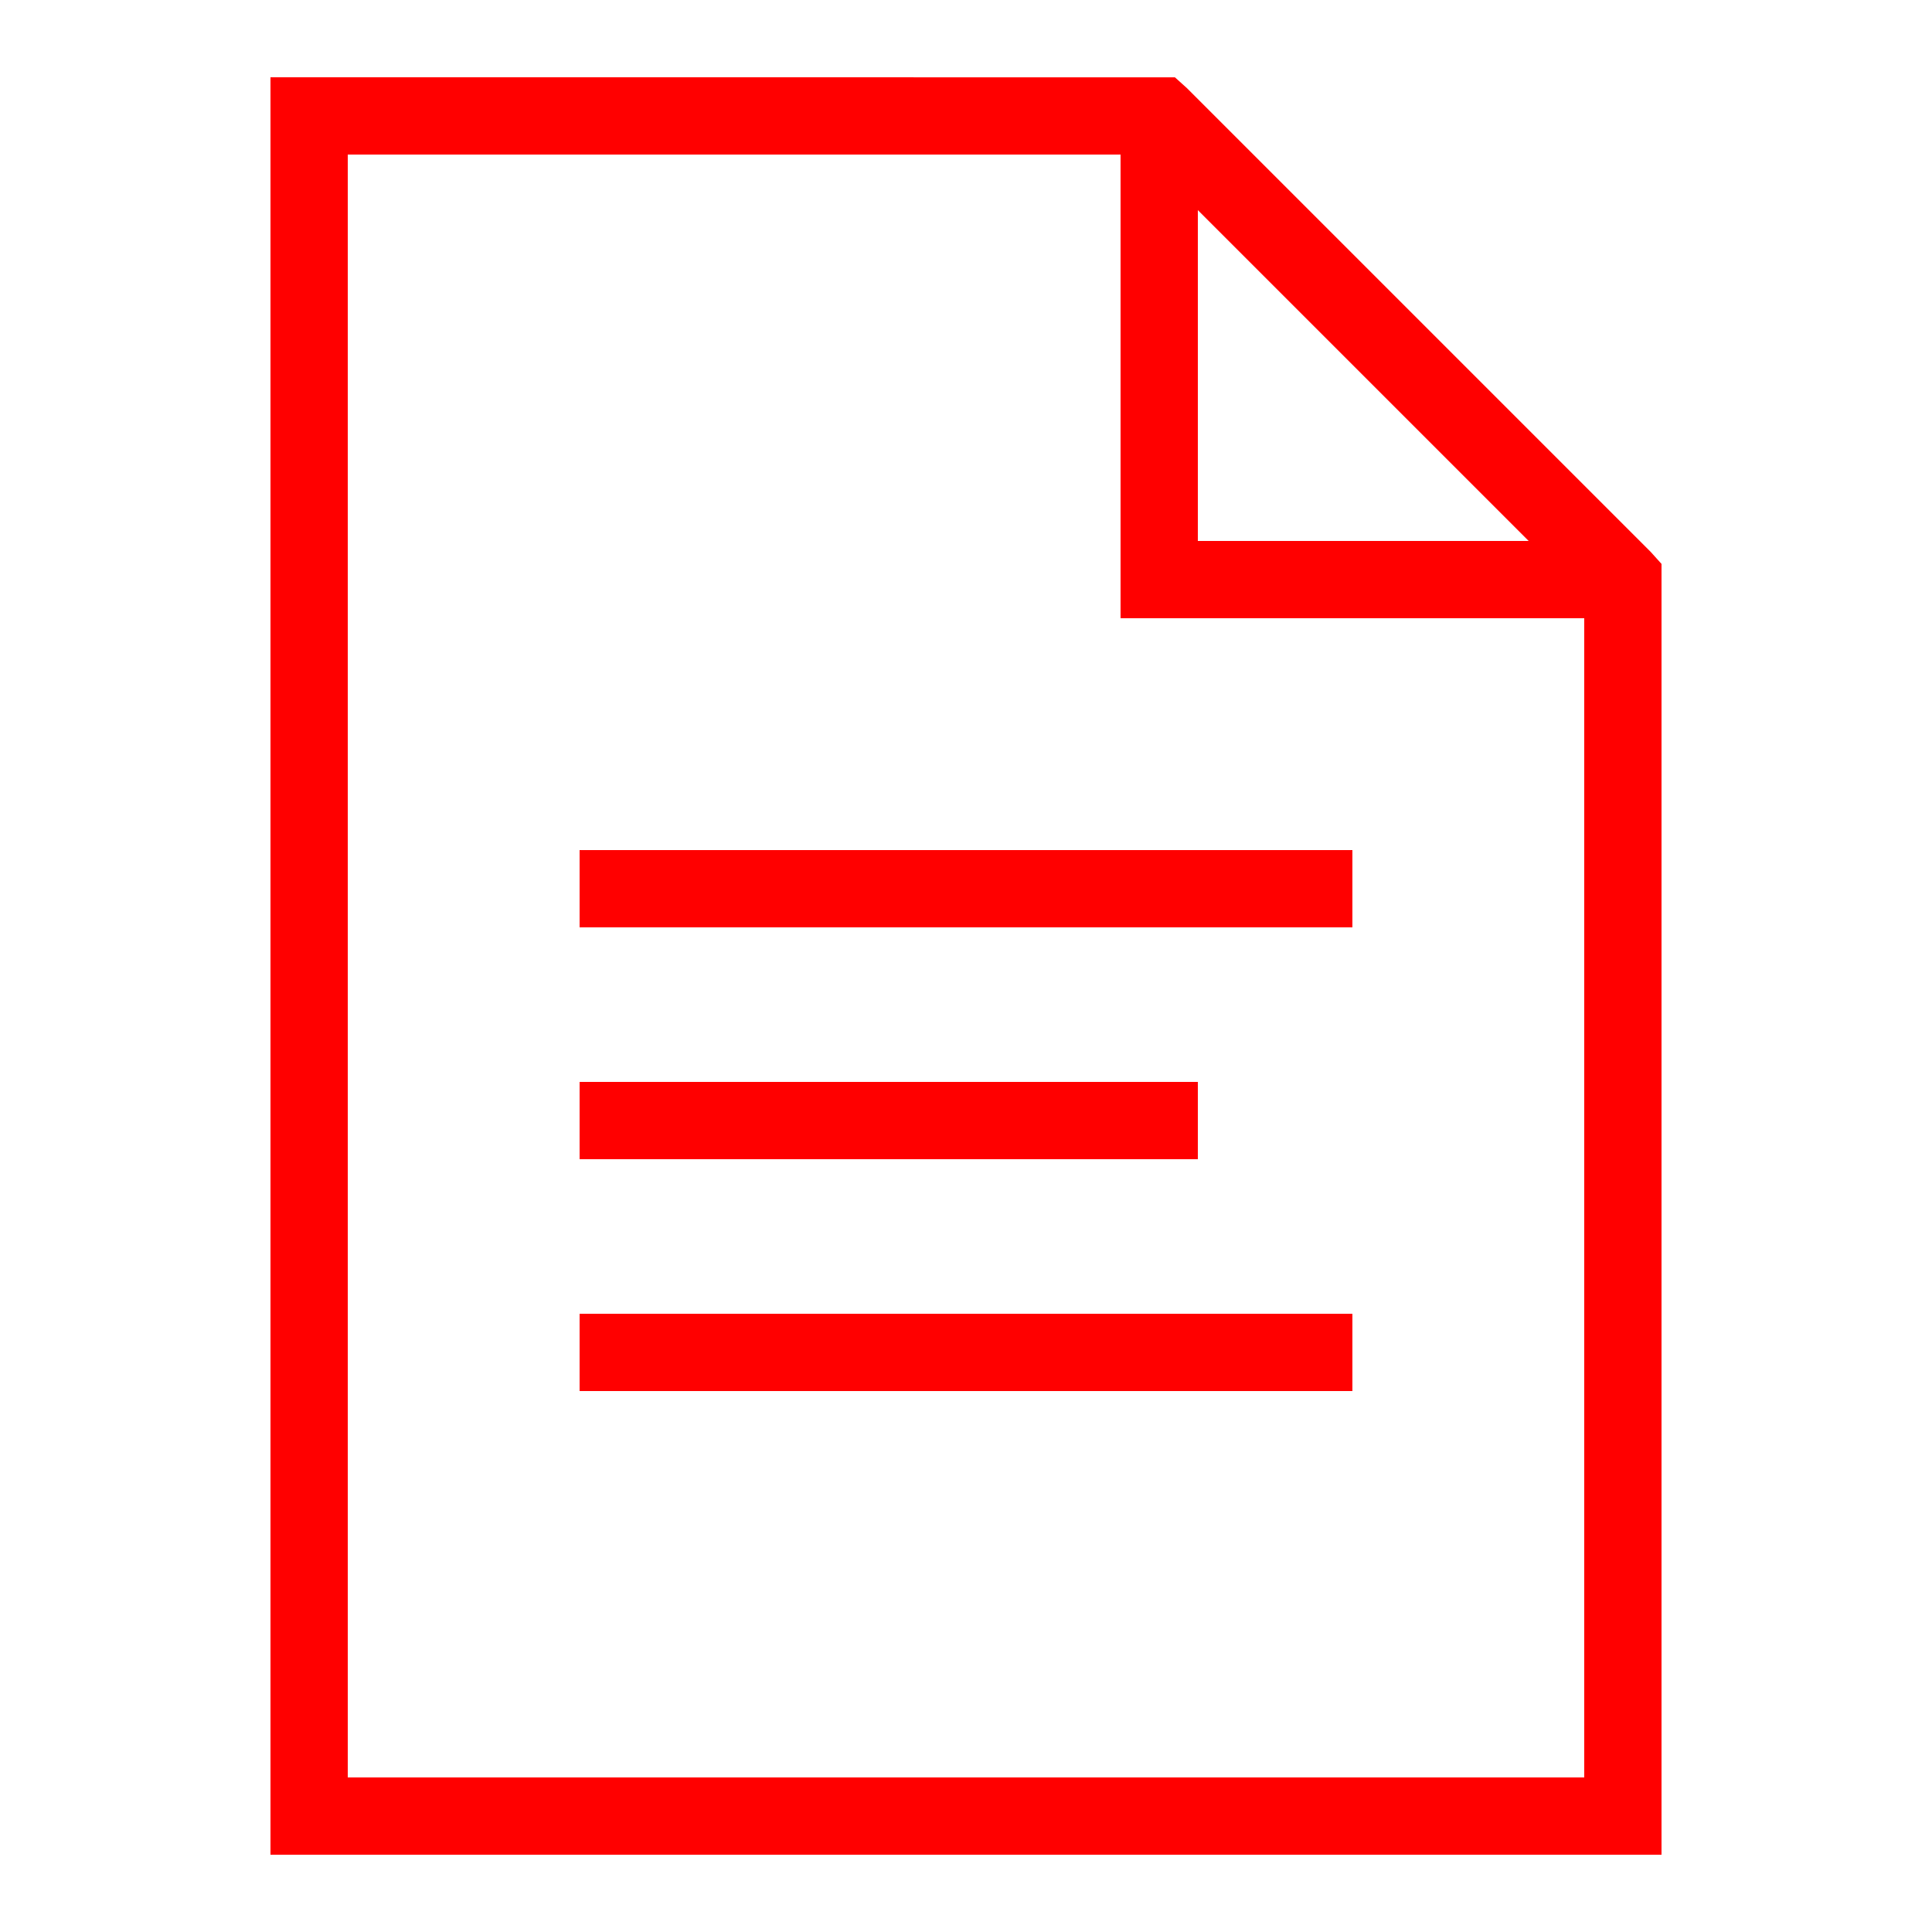 <svg xmlns="http://www.w3.org/2000/svg" xmlns:xlink="http://www.w3.org/1999/xlink" viewBox="0,0,256,256" width="50px" height="50px" fill-rule="nonzero"><g fill="#ff0000" fill-rule="nonzero" stroke="none" stroke-width="1" stroke-linecap="butt" stroke-linejoin="miter" stroke-miterlimit="10" stroke-dasharray="" stroke-dashoffset="0" font-family="none" font-weight="none" font-size="none" text-anchor="none" style="mix-blend-mode: normal"><g transform="scale(5.12,5.12)"><path d="M7,2v46h36v-33.406l-0.281,-0.312l-12,-12l-0.312,-0.281zM9,4h20v12h12v30h-32zM31,5.438l8.562,8.562h-8.562zM15,22v2h20v-2zM15,28v2h16v-2zM15,34v2h20v-2z"></path></g></g></svg>